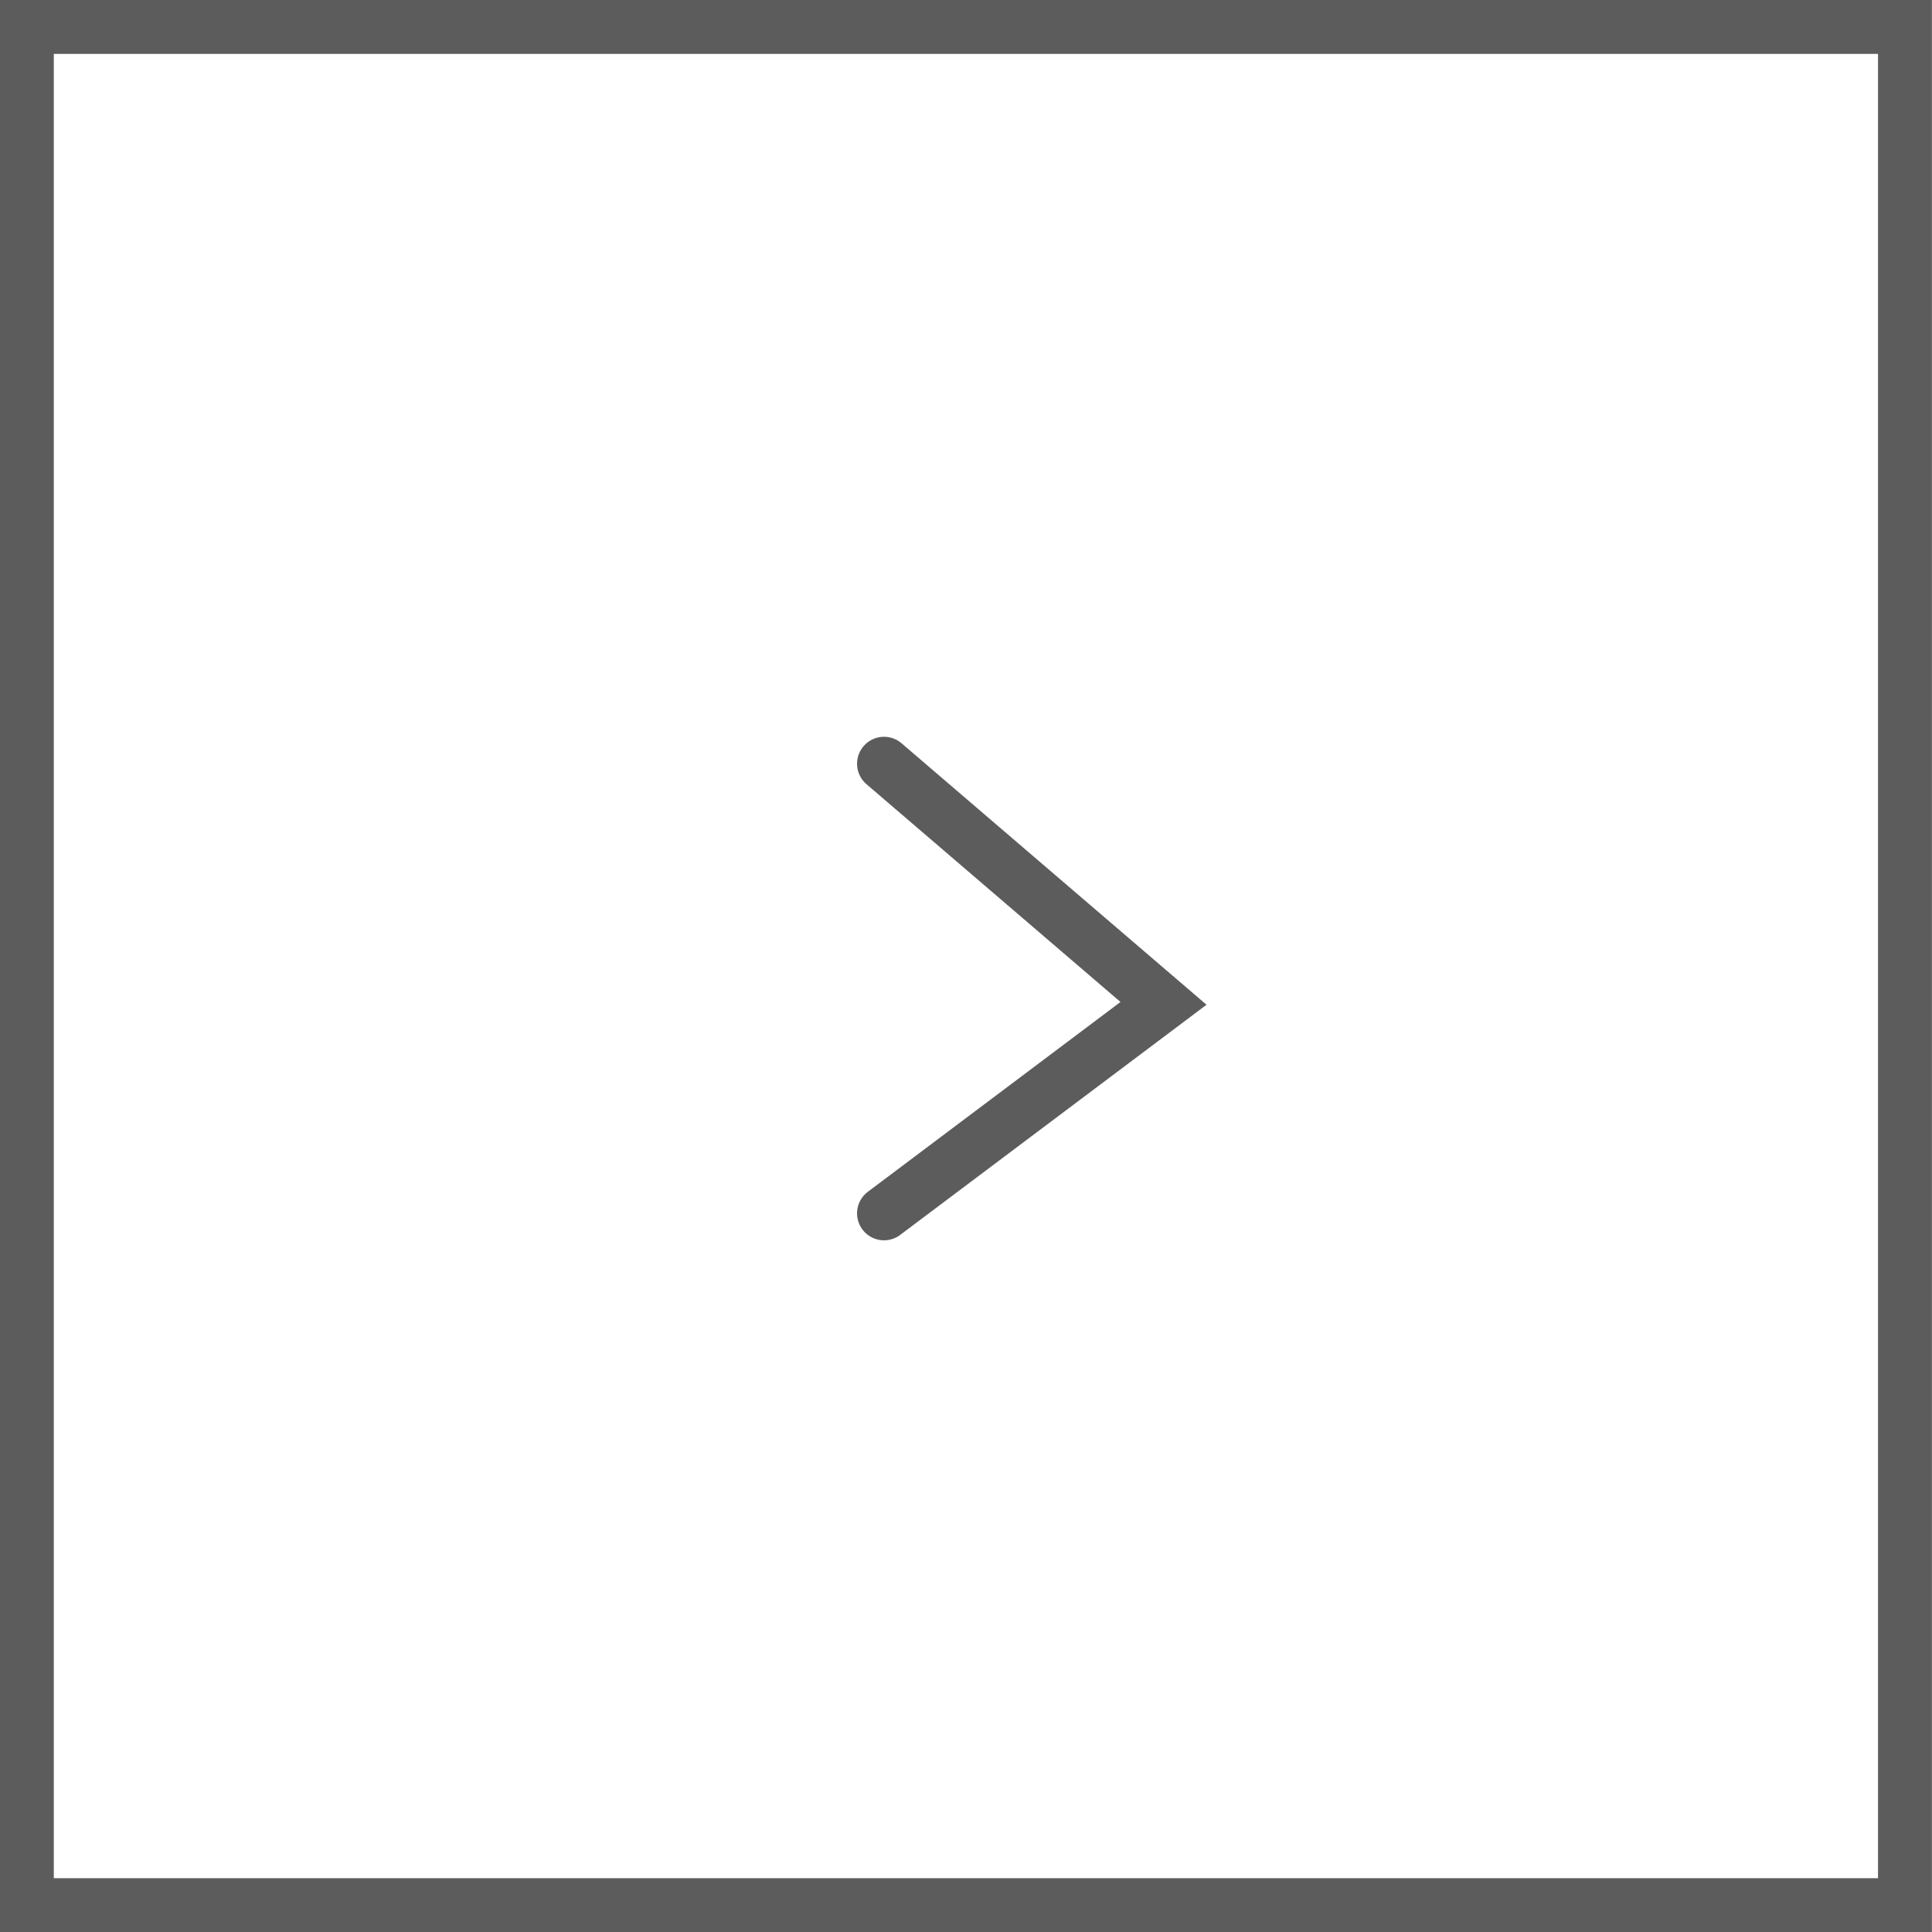 <?xml version="1.0" encoding="utf-8"?>
<!-- Generator: Adobe Illustrator 16.0.4, SVG Export Plug-In . SVG Version: 6.00 Build 0)  -->
<!DOCTYPE svg PUBLIC "-//W3C//DTD SVG 1.1//EN" "http://www.w3.org/Graphics/SVG/1.1/DTD/svg11.dtd">
<svg version="1.1" id="Ebene_1" xmlns="http://www.w3.org/2000/svg" xmlns:xlink="http://www.w3.org/1999/xlink" x="0px" y="0px"
	 width="21.51px" height="21.511px" viewBox="0 0 21.51 21.511" enable-background="new 0 0 21.51 21.511" xml:space="preserve">
<g>
	<defs>
		<rect id="SVGID_1_" width="21.51" height="21.511"/>
	</defs>
	<clipPath id="SVGID_2_">
		<use xlink:href="#SVGID_1_"  overflow="visible"/>
	</clipPath>
	
		<rect x="0.299" y="0.3" clip-path="url(#SVGID_2_)" fill="none" stroke="#5C5C5C" stroke-width="0.6" width="20.91" height="20.911"/>
</g>
<polyline fill="none" stroke="#5C5C5C" stroke-width="0.6" stroke-linecap="round" points="9.842,13.509 12.954,11.171 9.842,8.503 
	"/>
</svg>
